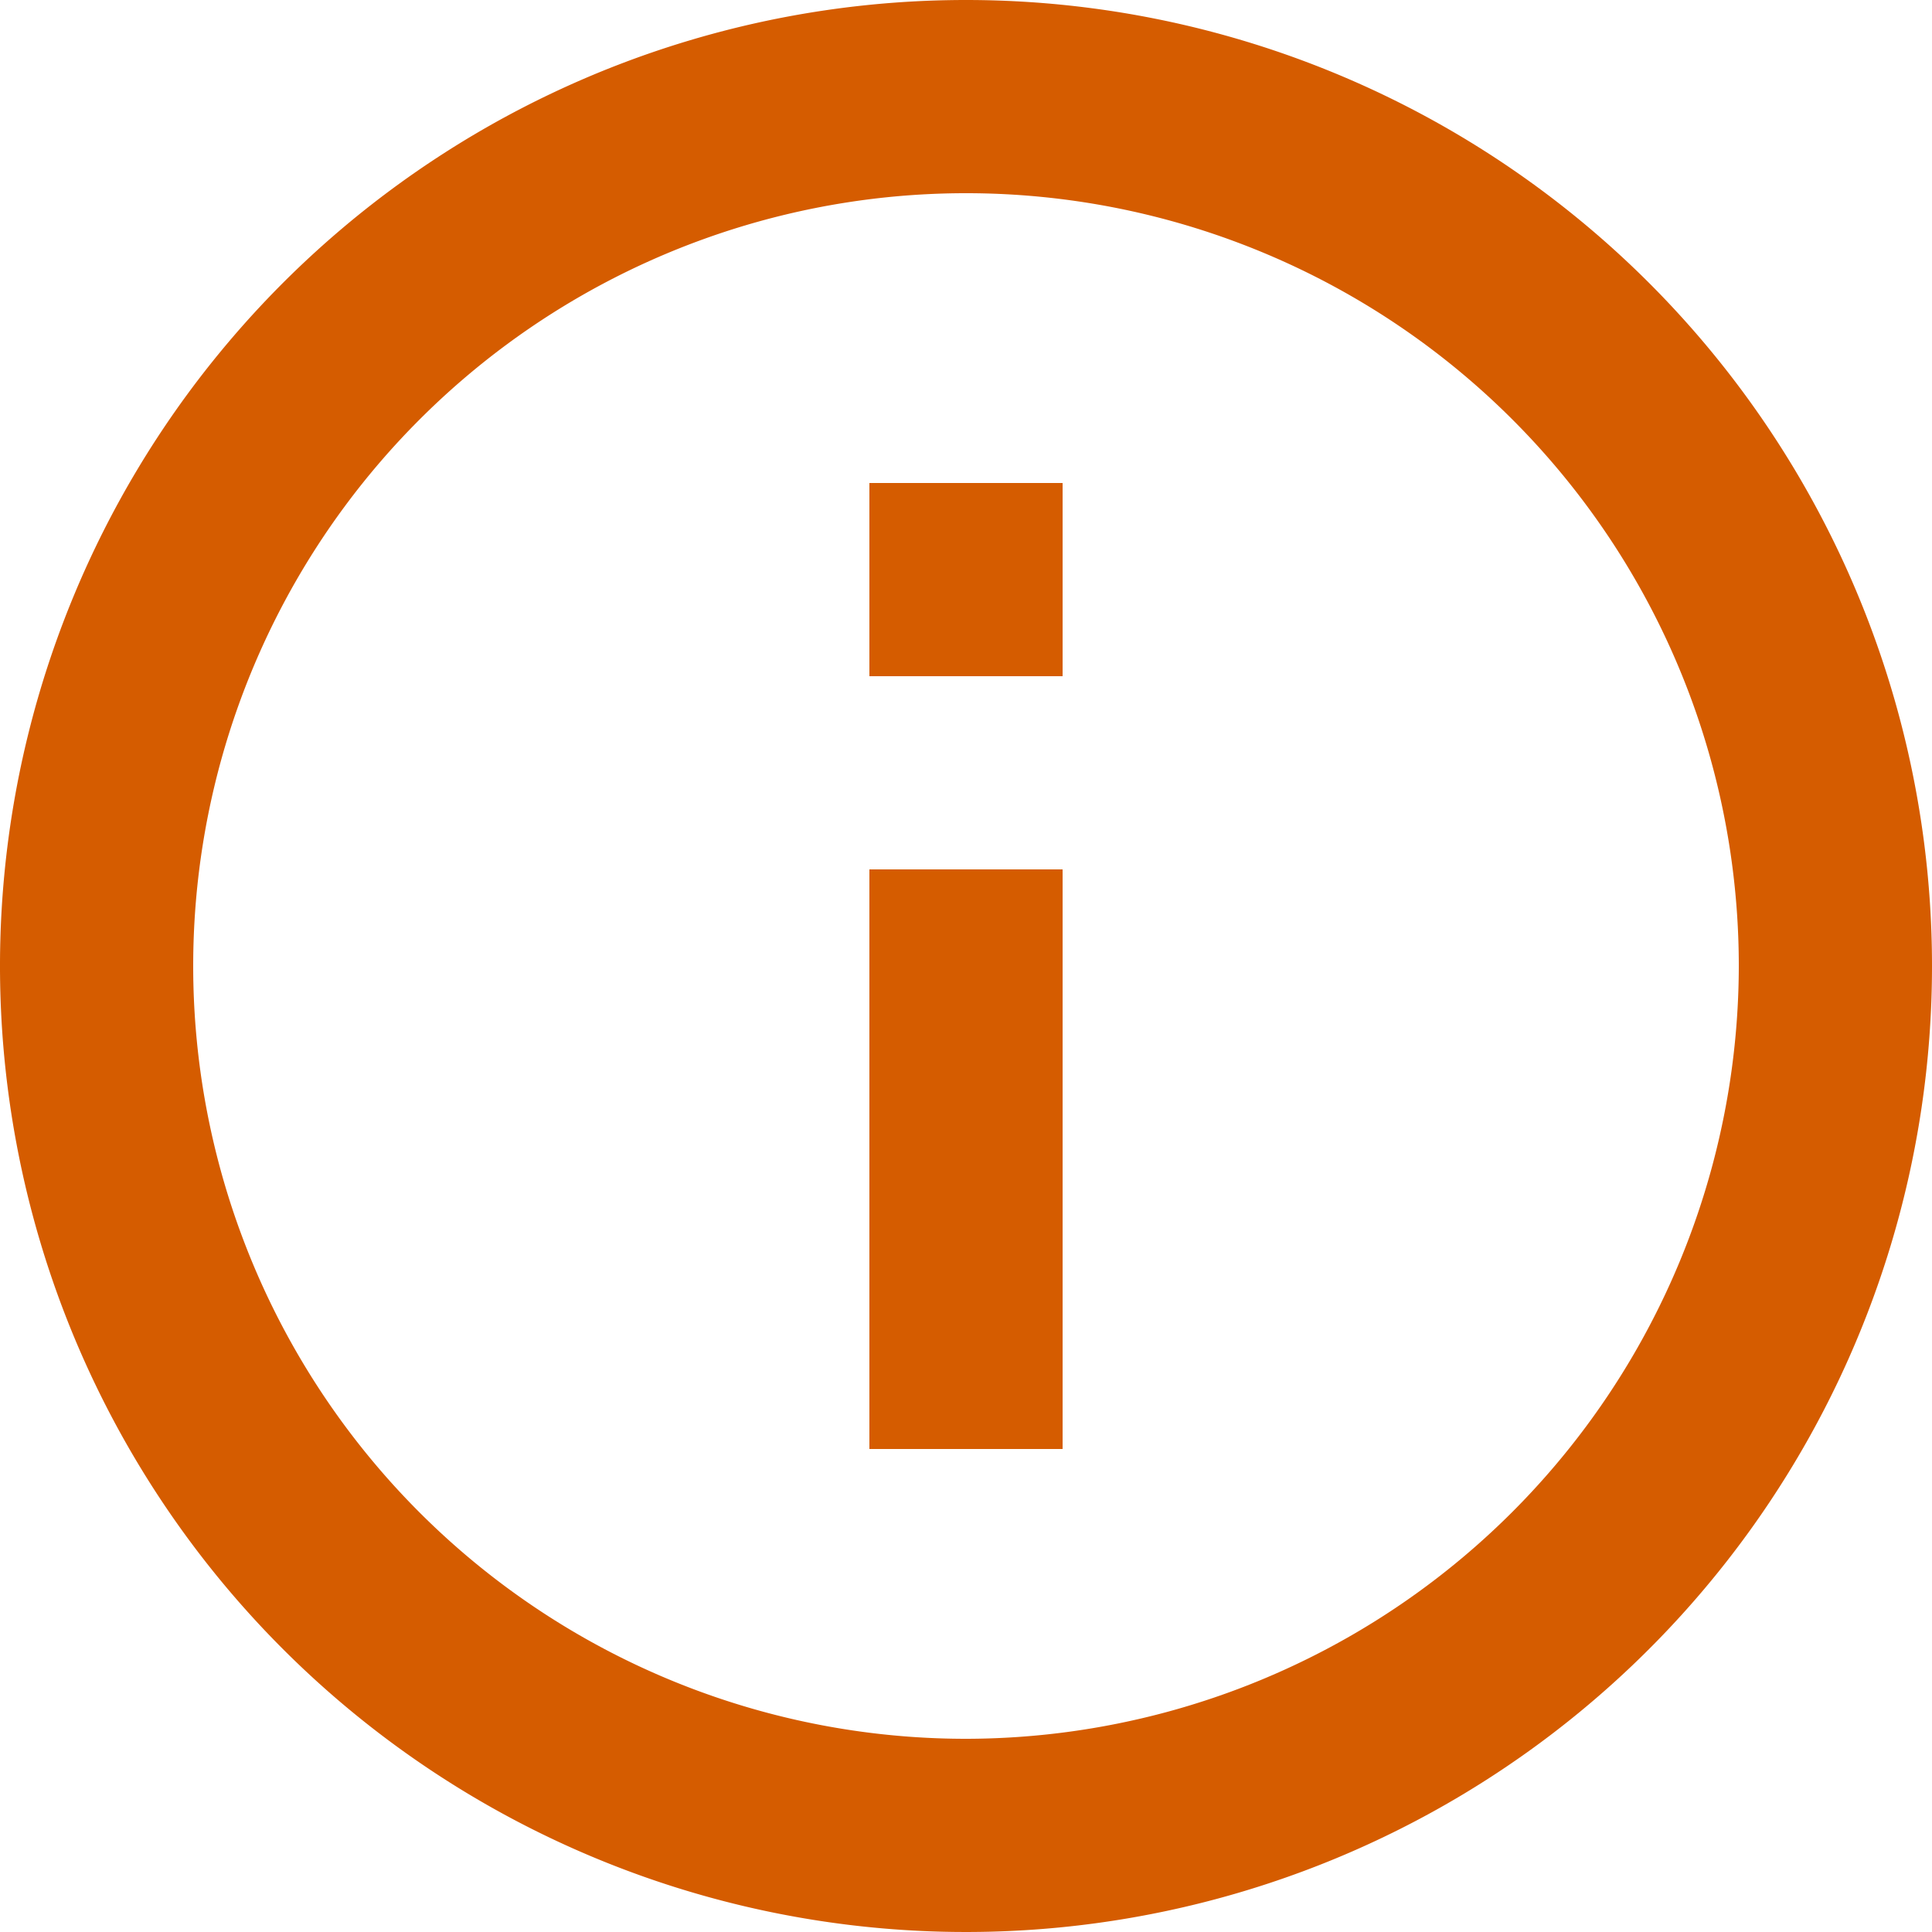 <svg xmlns="http://www.w3.org/2000/svg" width="20" height="20" viewBox="0 0 20 20">
  <path id="Path_3500" data-name="Path 3500" d="M13,19h2V13H13ZM14,4A10,10,0,1,0,24,14,10,10,0,0,0,14,4Zm0,18a8,8,0,1,1,8-8A8.011,8.011,0,0,1,14,22ZM13,11h2V9H13Z" transform="translate(-4 -4)" fill="#d55c00"/>
</svg>

